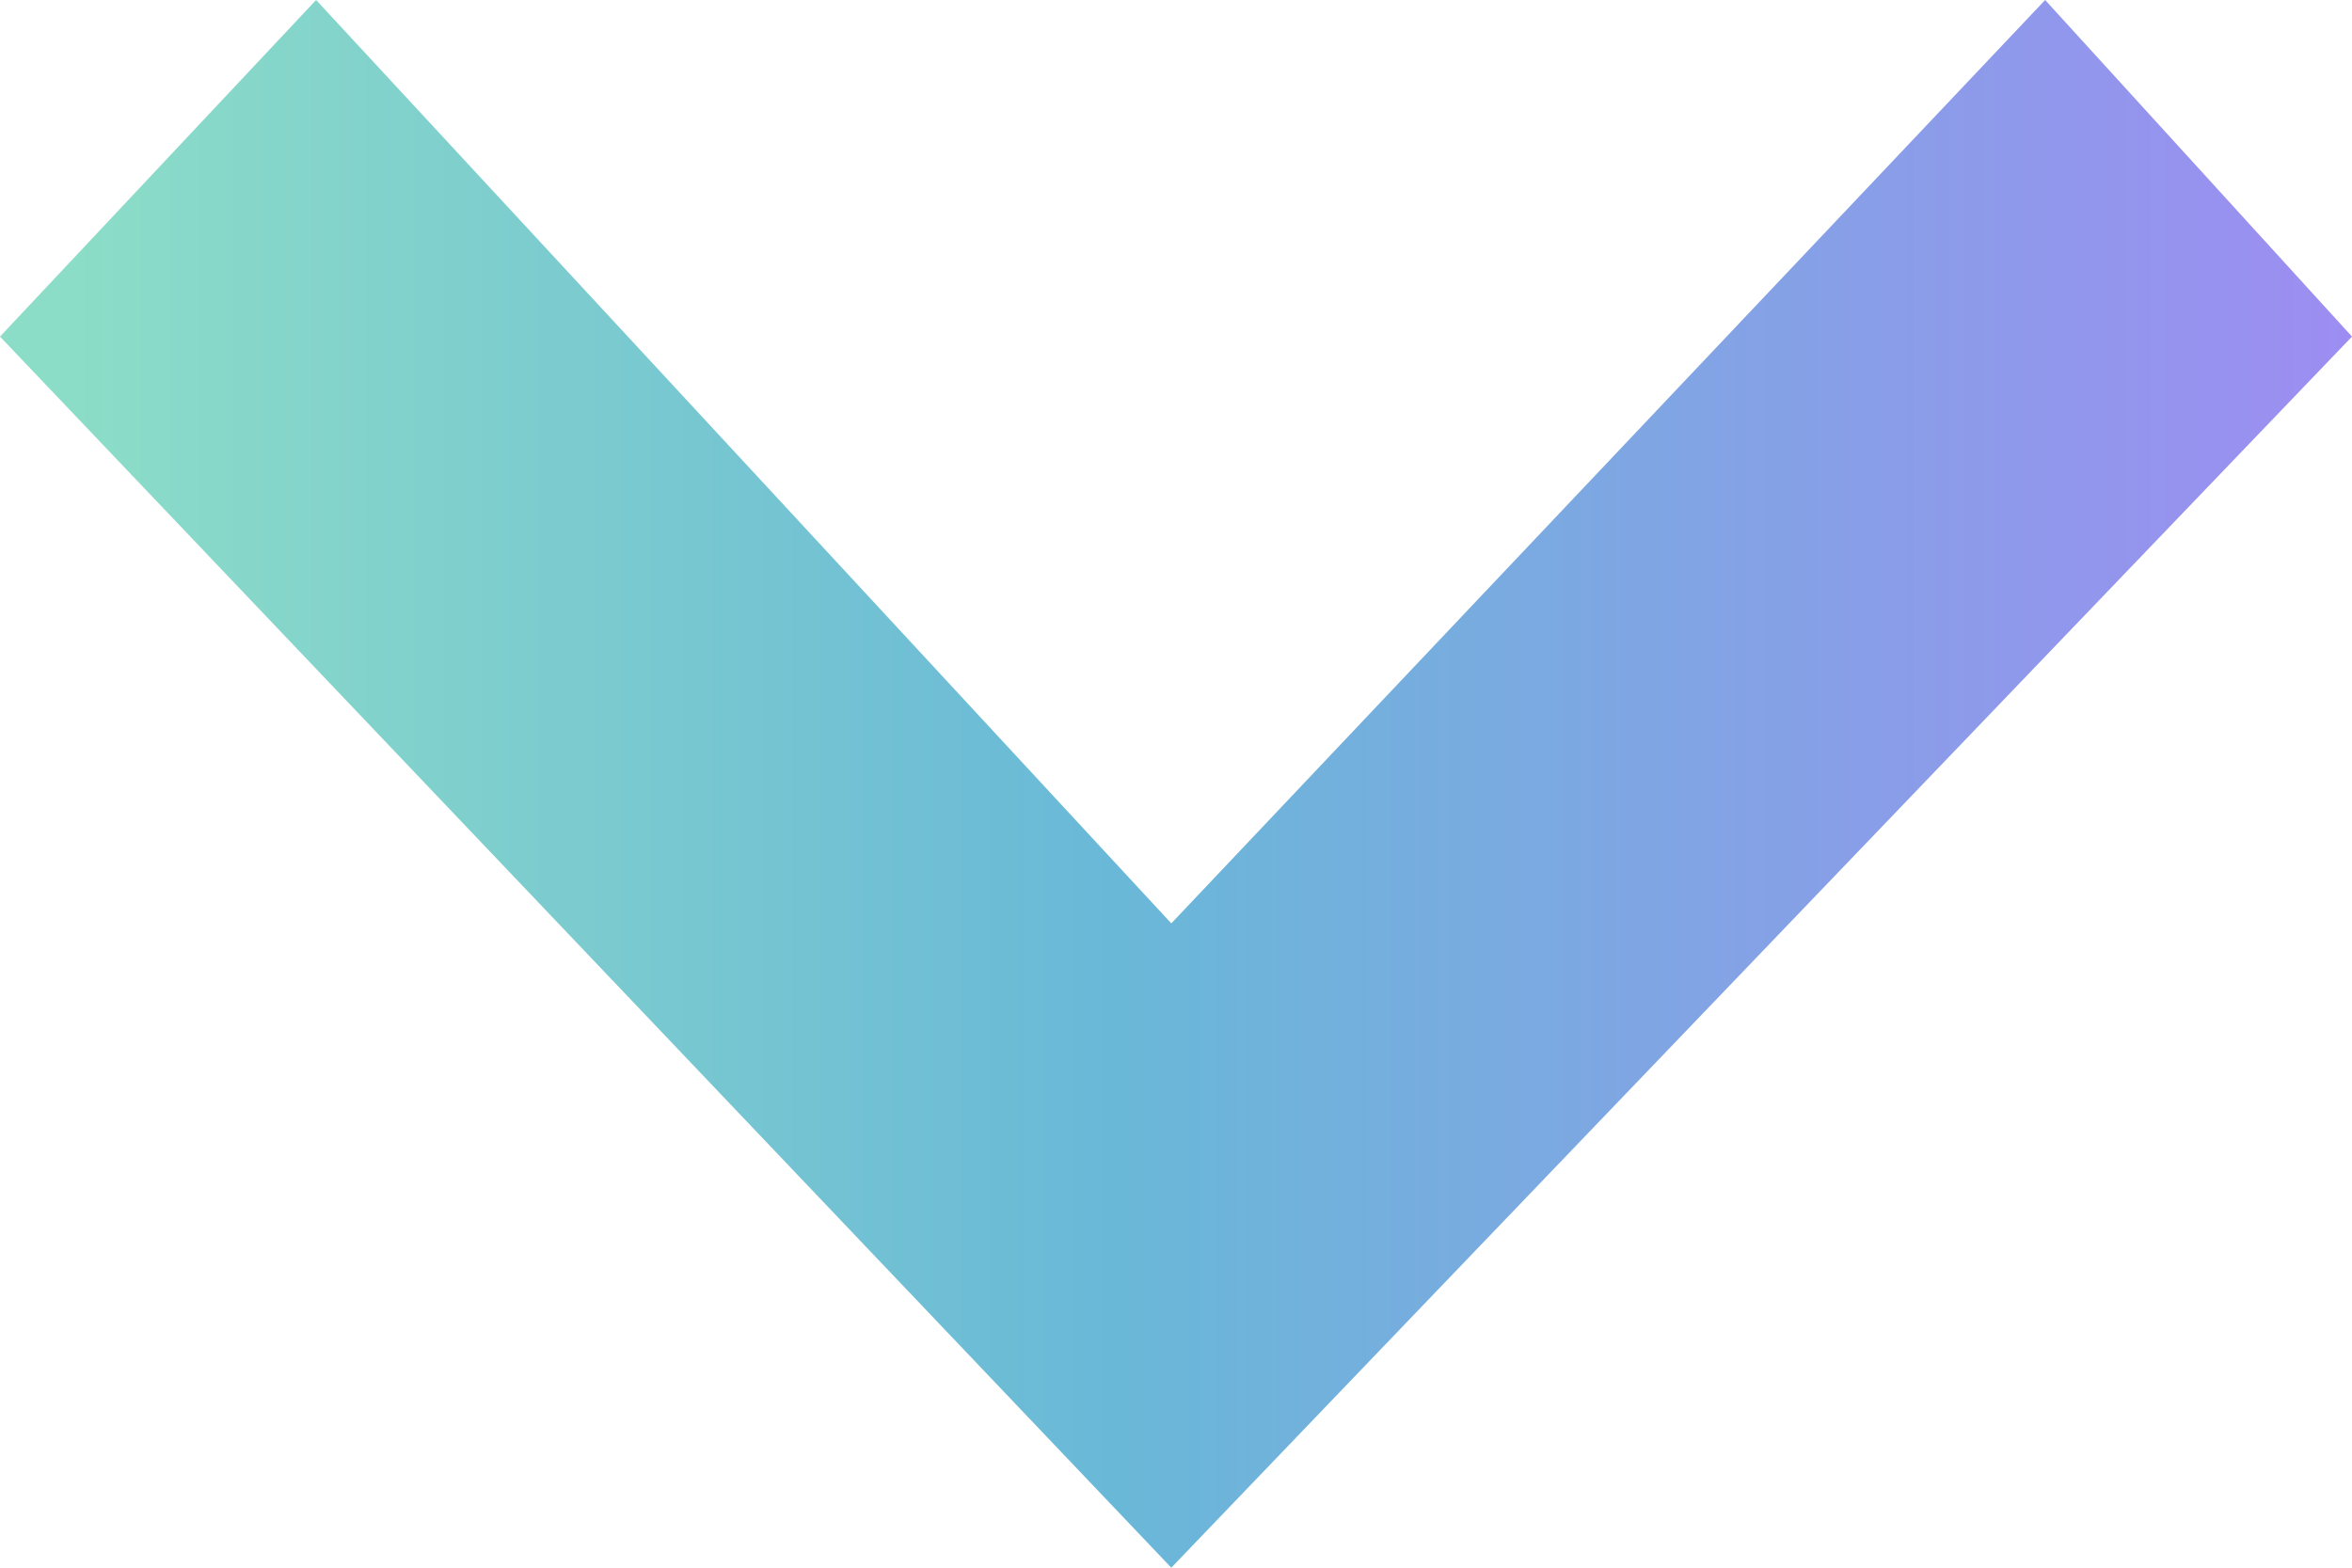 <svg xmlns="http://www.w3.org/2000/svg" width="15" height="10" viewBox="0 0 15 10" fill="none">
	<path d="M2.016 0L0 2.147L7.47 10L15 2.147L13.043 0L7.47 5.89L2.016 0Z" fill="url(#paint0_linear_1713_6482)" />
	<defs>
		<linearGradient id="paint0_linear_1713_6482" x1="0" y1="5" x2="15" y2="5" gradientUnits="userSpaceOnUse">
			<stop offset="0.03" stop-color="#8CDDC7" />
			<stop offset="0.475" stop-color="#69B8D8" />
			<stop offset="1" stop-color="#9D8DF2" />
		</linearGradient>
	</defs>
</svg>
